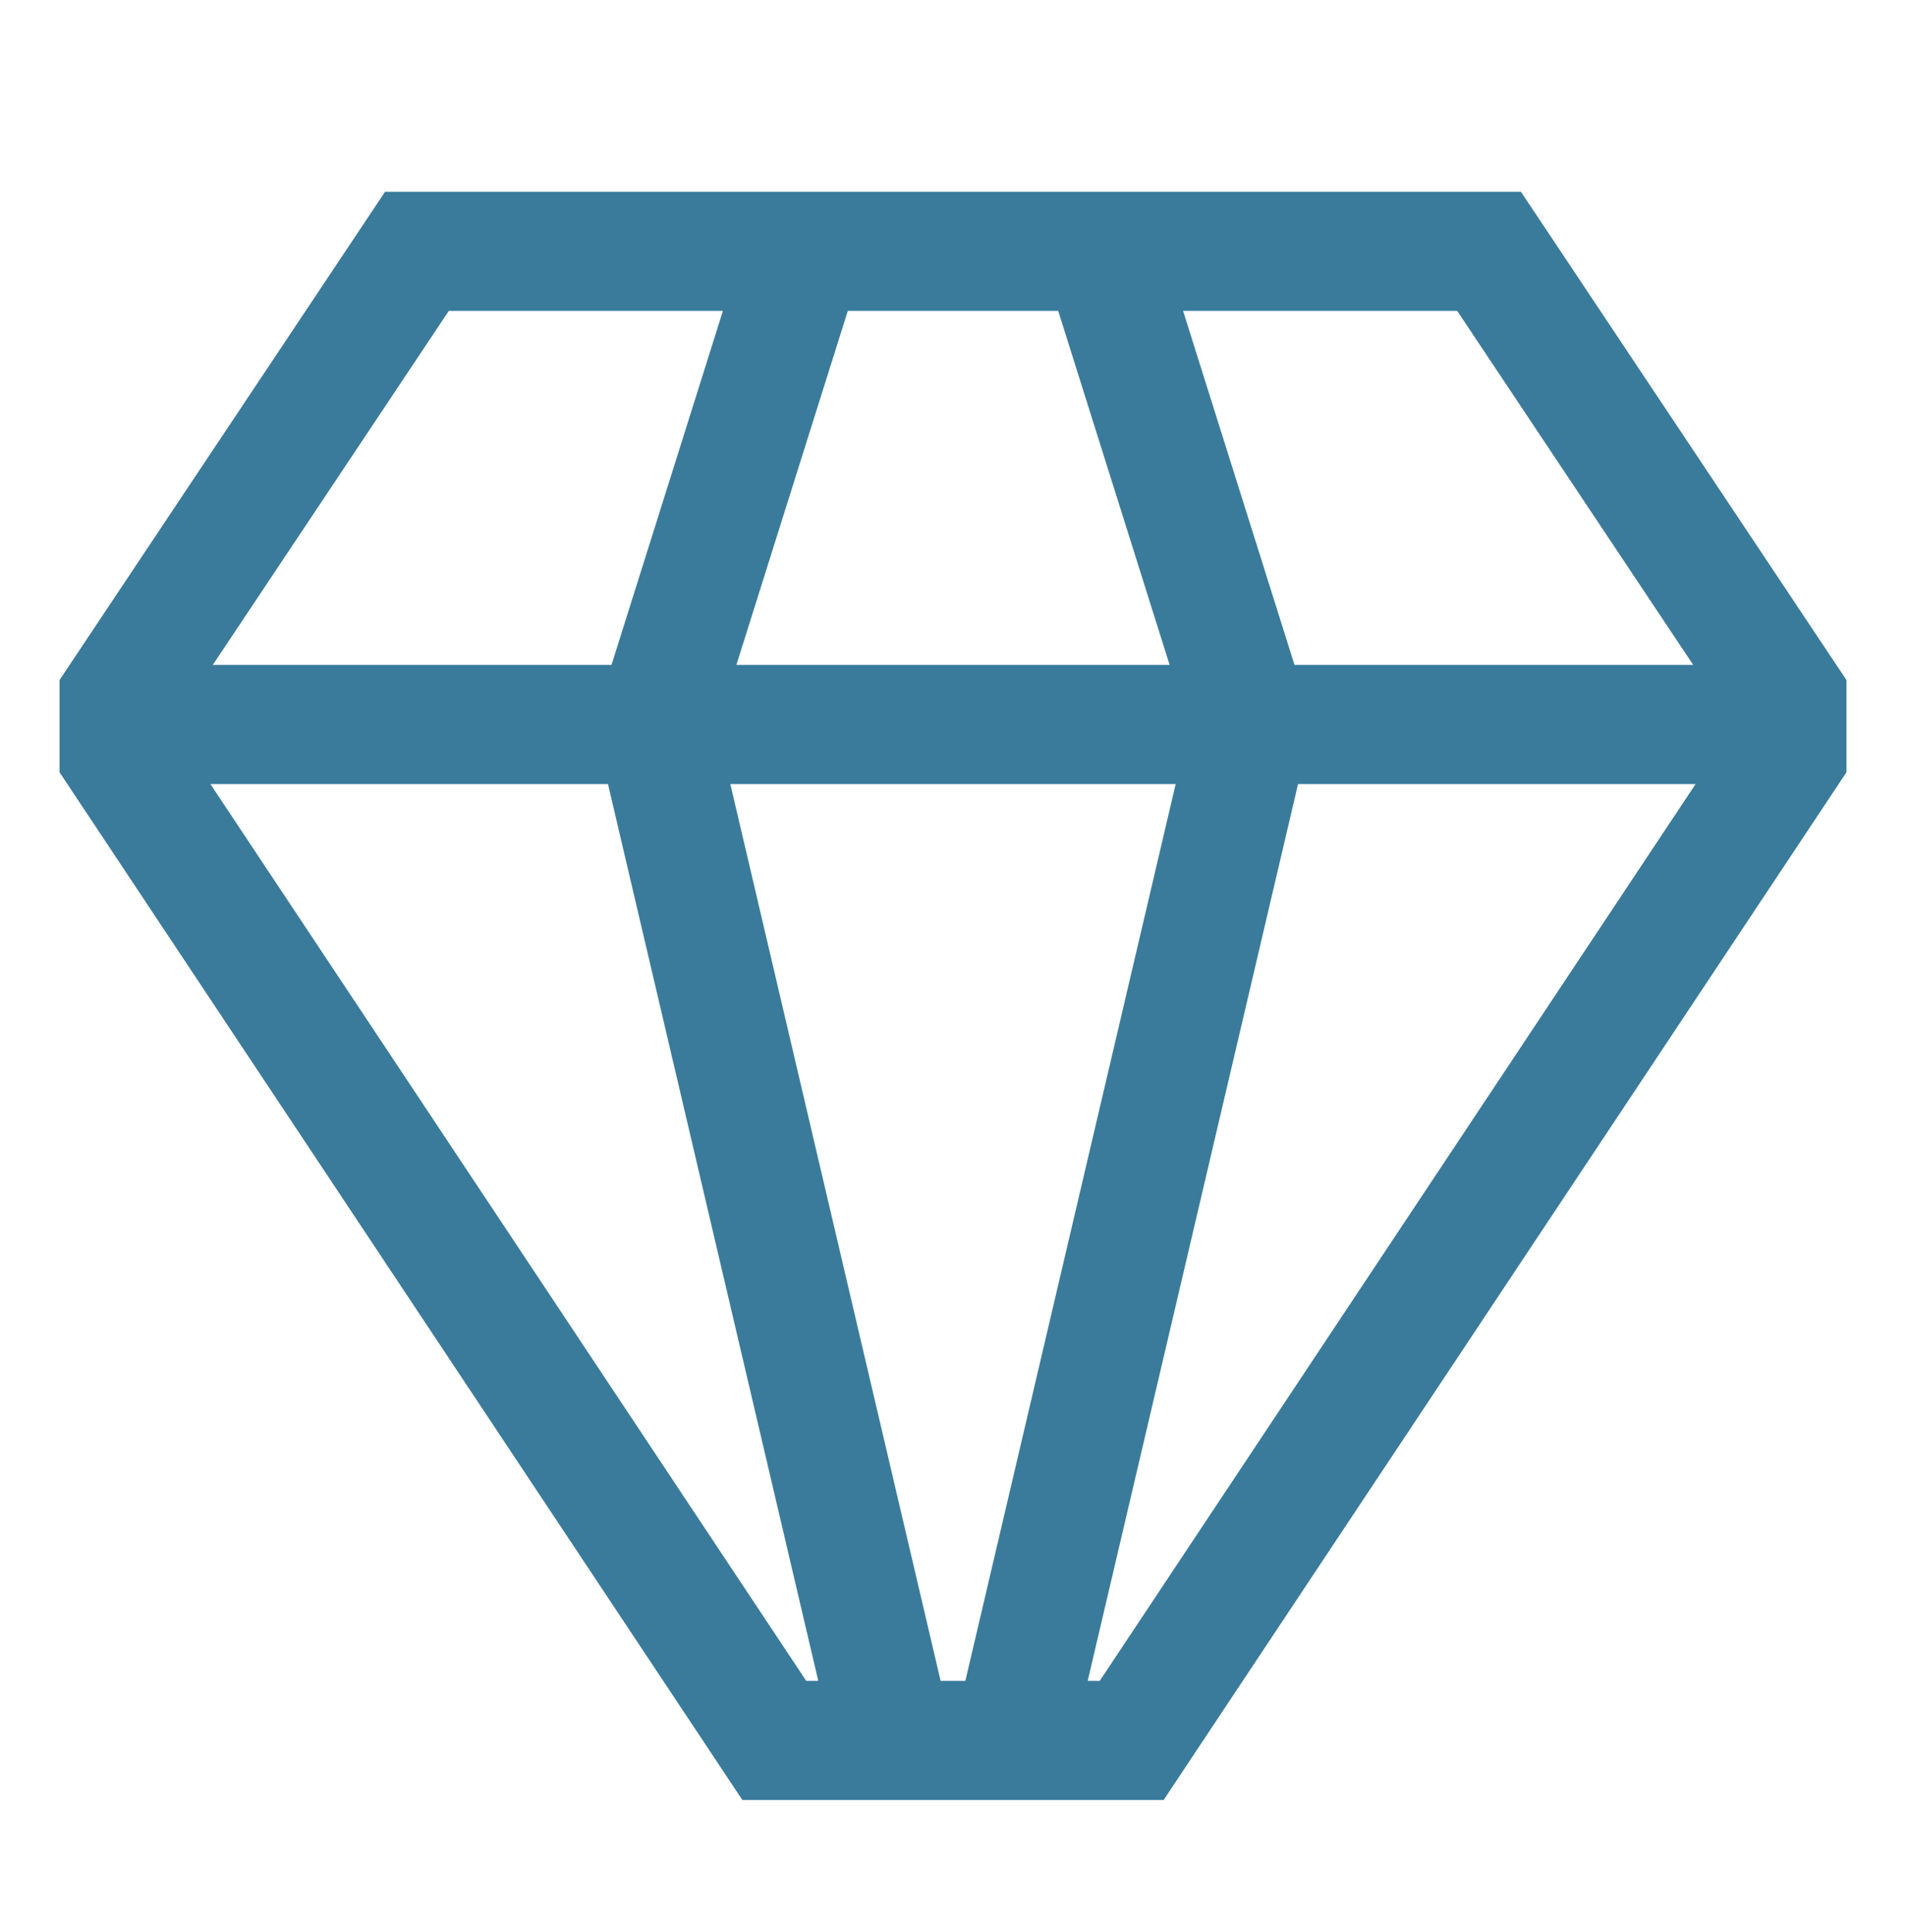 <svg width="73" height="74" viewBox="0 0 73 74" fill="none" xmlns="http://www.w3.org/2000/svg">
<path d="M58.252 7.344H14.748L2.281 26.044V29.578L28.433 68.938H44.567L70.719 29.578V26.044L58.252 7.344ZM55.81 11.906L64.851 25.467H49.58L45.312 11.906H55.81ZM32.471 11.906H40.529L44.797 25.467H28.203L32.471 11.906ZM17.19 11.906H27.688L23.42 25.467H8.149L17.19 11.906ZM30.879 64.375L8.059 30.029H23.286L31.34 64.375H30.879ZM36.026 64.375L27.972 30.029H45.028L36.973 64.375H36.026ZM42.12 64.375H41.659L49.715 30.029H64.941L42.12 64.375Z" fill="#3A7B9B"/>
</svg>
